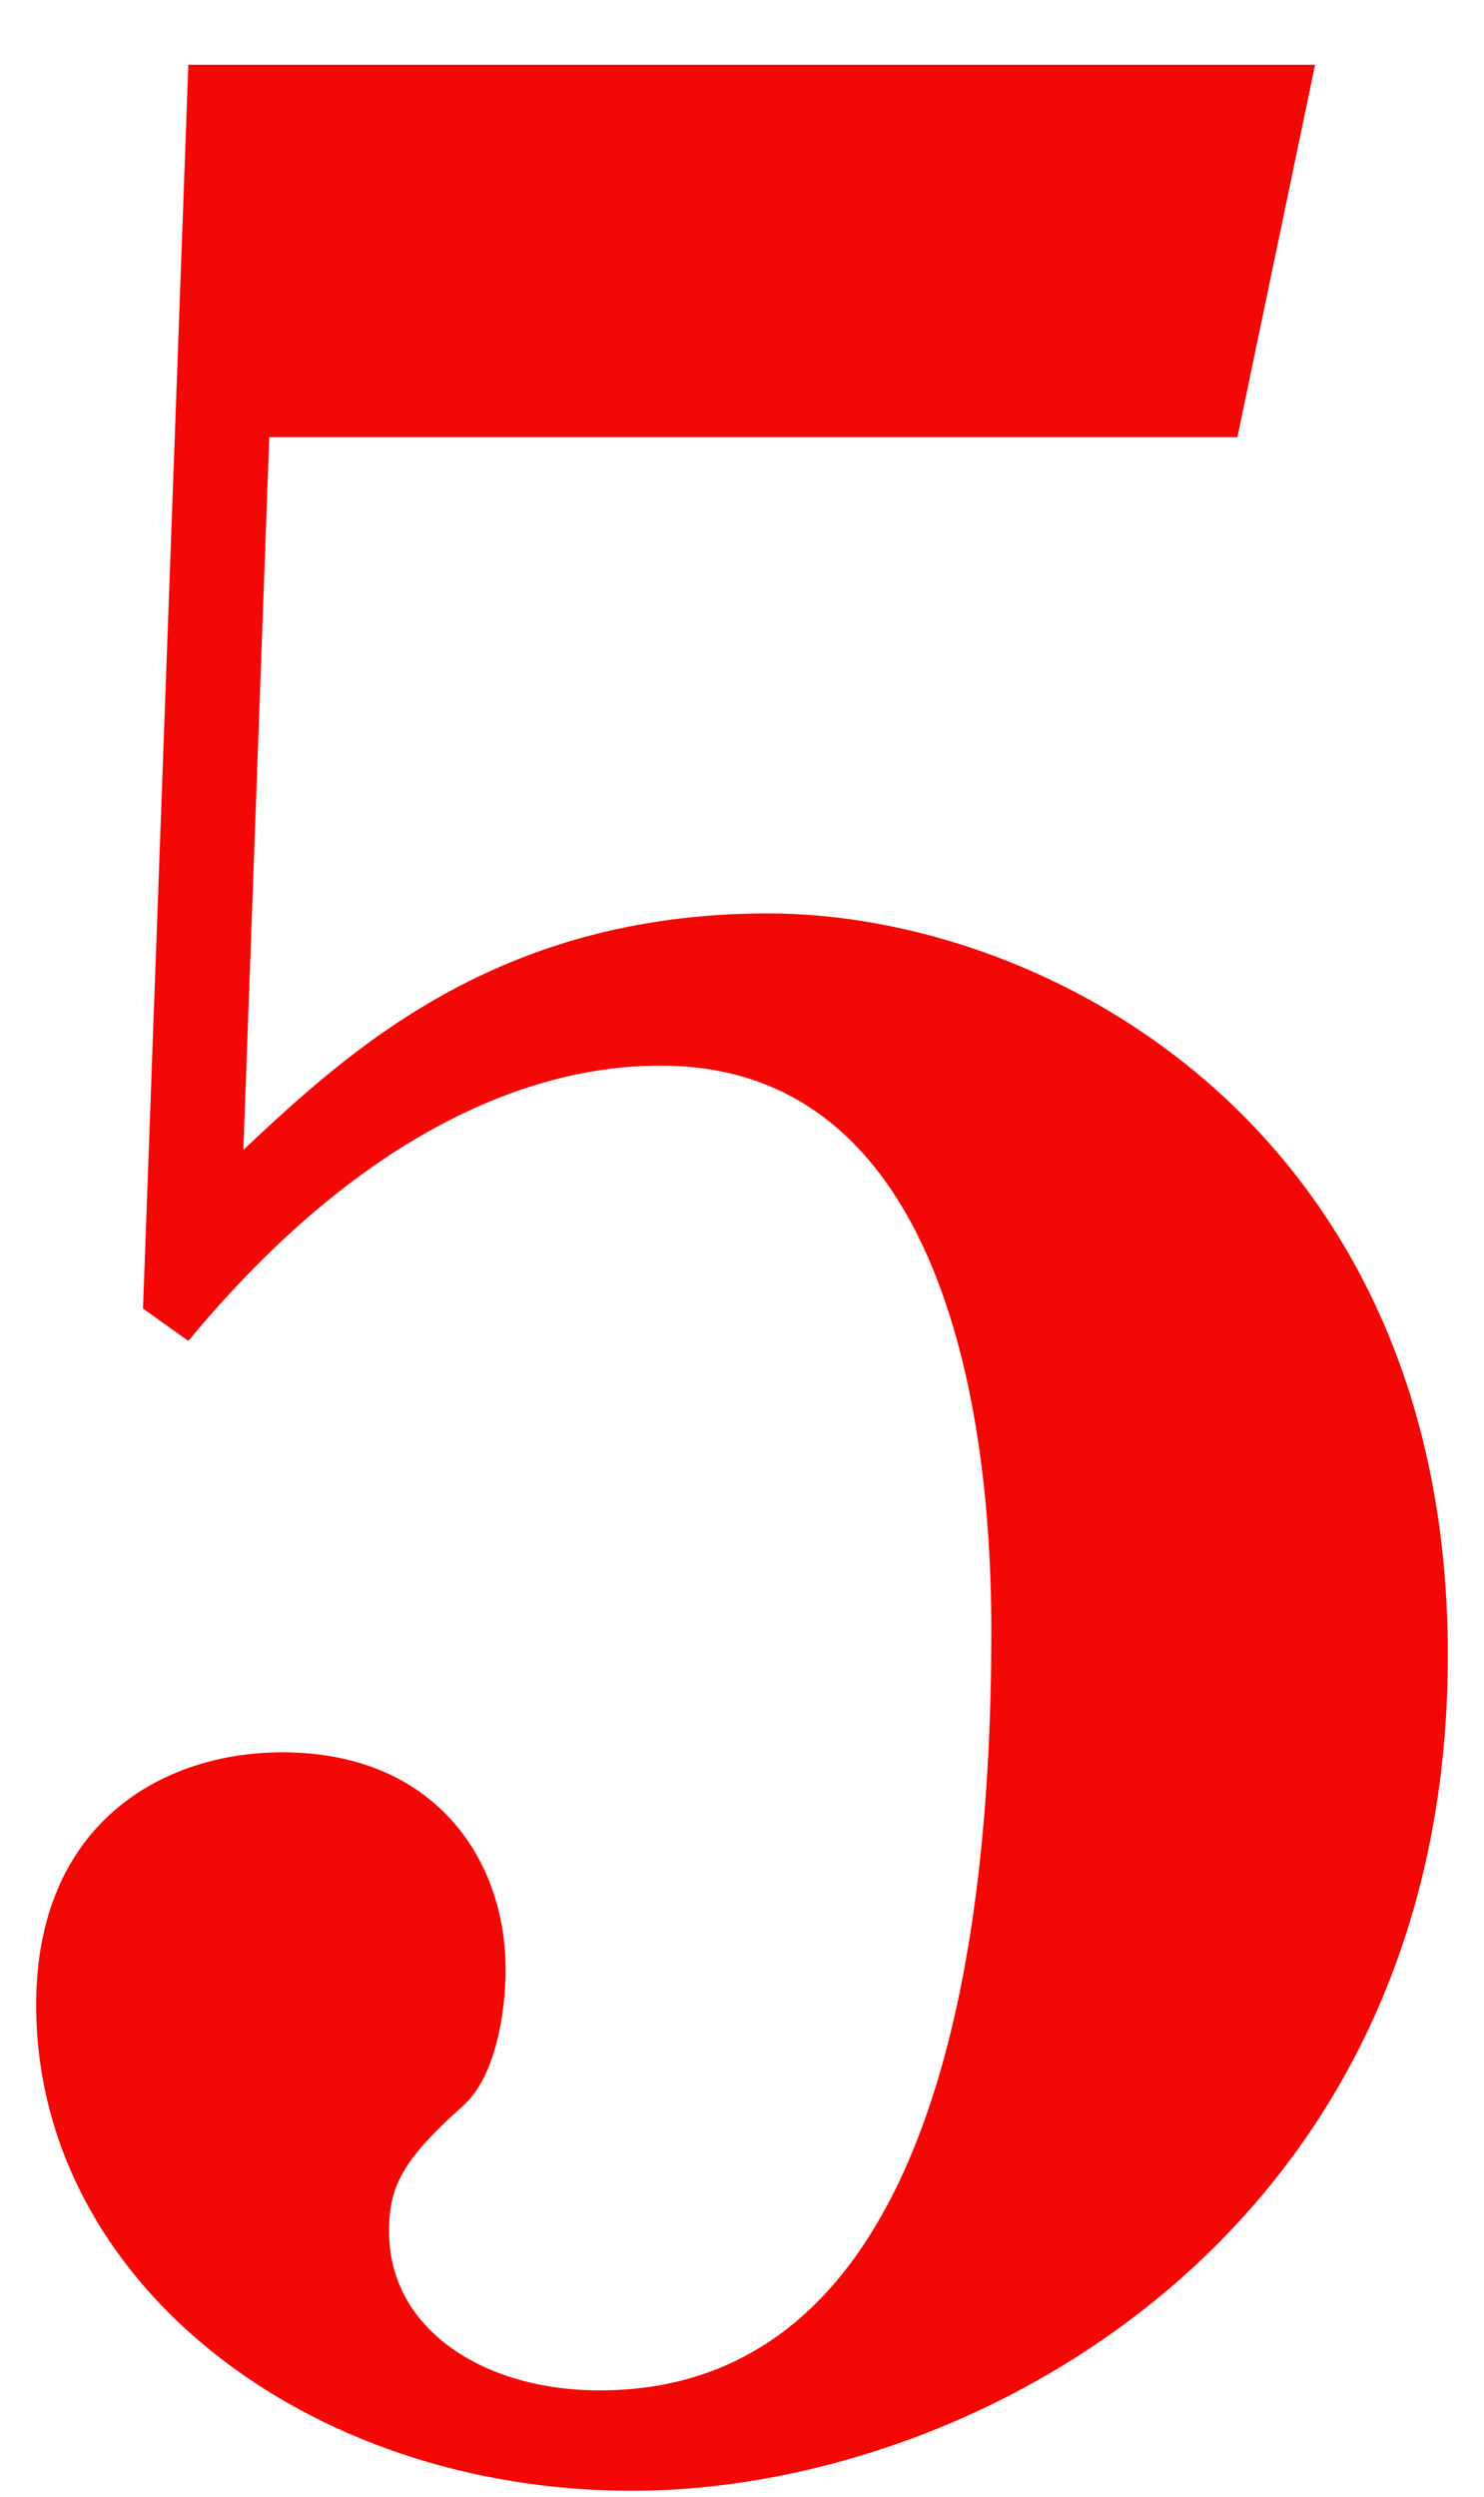 <?xml version="1.0" encoding="UTF-8"?>
<svg width="22px" height="37px" viewBox="0 0 22 37" version="1.1" xmlns="http://www.w3.org/2000/svg" xmlns:xlink="http://www.w3.org/1999/xlink">
    <!-- Generator: Sketch 49 (51002) - http://www.bohemiancoding.com/sketch -->
    <title>5</title>
    <desc>Created with Sketch.</desc>
    <defs></defs>
    <g id="Teaser" stroke="none" stroke-width="1" fill="none" fill-rule="evenodd">
        <g id="b-2nd-story-with-episode" transform="translate(-577, -1041)" fill="#F40806">
            <path d="M595.344,1047.48 L580.992,1047.48 L580.608,1058.04 C582.144,1056.6 584.352,1054.536 588.384,1054.536 C592.56,1054.536 598.464,1057.752 598.464,1065.528 C598.464,1074.072 591.456,1077.912 586.368,1077.912 C581.52,1077.912 577.536,1074.792 577.536,1070.712 C577.536,1068.024 579.408,1066.968 581.184,1066.968 C583.44,1066.968 584.496,1068.552 584.496,1070.184 C584.496,1070.808 584.352,1071.768 583.872,1072.2 C582.96,1073.016 582.768,1073.4 582.768,1074.072 C582.768,1075.512 584.16,1076.424 585.888,1076.424 C590.88,1076.424 591.696,1069.8 591.696,1065.192 C591.696,1063.464 591.552,1056.792 586.8,1056.792 C585.84,1056.792 583.008,1056.984 579.792,1060.872 L579.12,1060.392 L579.792,1041.96 L596.496,1041.96 L595.344,1047.48 Z" id="5"></path>
        </g>
    </g>
</svg>